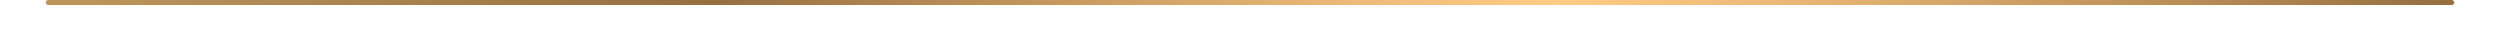 <?xml version="1.0" encoding="UTF-8"?> <svg xmlns="http://www.w3.org/2000/svg" xmlns:xlink="http://www.w3.org/1999/xlink" id="Слой_1" data-name="Слой 1" width="750" height="15" viewBox="0 0 750 15"> <defs> <style> .cls-1 { fill: url(#_ÂÁ_Ï_ÌÌ_È_ËÂÌÚ_2); } </style> <linearGradient id="_ÂÁ_Ï_ÌÌ_È_ËÂÌÚ_2" data-name="¡ÂÁ˚ÏˇÌÌ˚È „‡‰ËÂÌÚ 2" x1="164.24" y1="-104.42" x2="1163.76" y2="-104.42" gradientTransform="matrix(0.72, 0, 0, -9.8, -105.02, -1022.53)" gradientUnits="userSpaceOnUse"> <stop offset="0" stop-color="#be965d"></stop> <stop offset="0.28" stop-color="#976f40"></stop> <stop offset="0.43" stop-color="#c99b61"></stop> <stop offset="0.56" stop-color="#f0be7b"></stop> <stop offset="0.63" stop-color="#ffcb85"></stop> <stop offset="0.71" stop-color="#eebc79"></stop> <stop offset="0.87" stop-color="#c0935b"></stop> <stop offset="1" stop-color="#976f40"></stop> </linearGradient> </defs> <rect class="cls-1" x="13.7" width="722.6" height="1.5" rx="0.8"></rect> </svg> 
